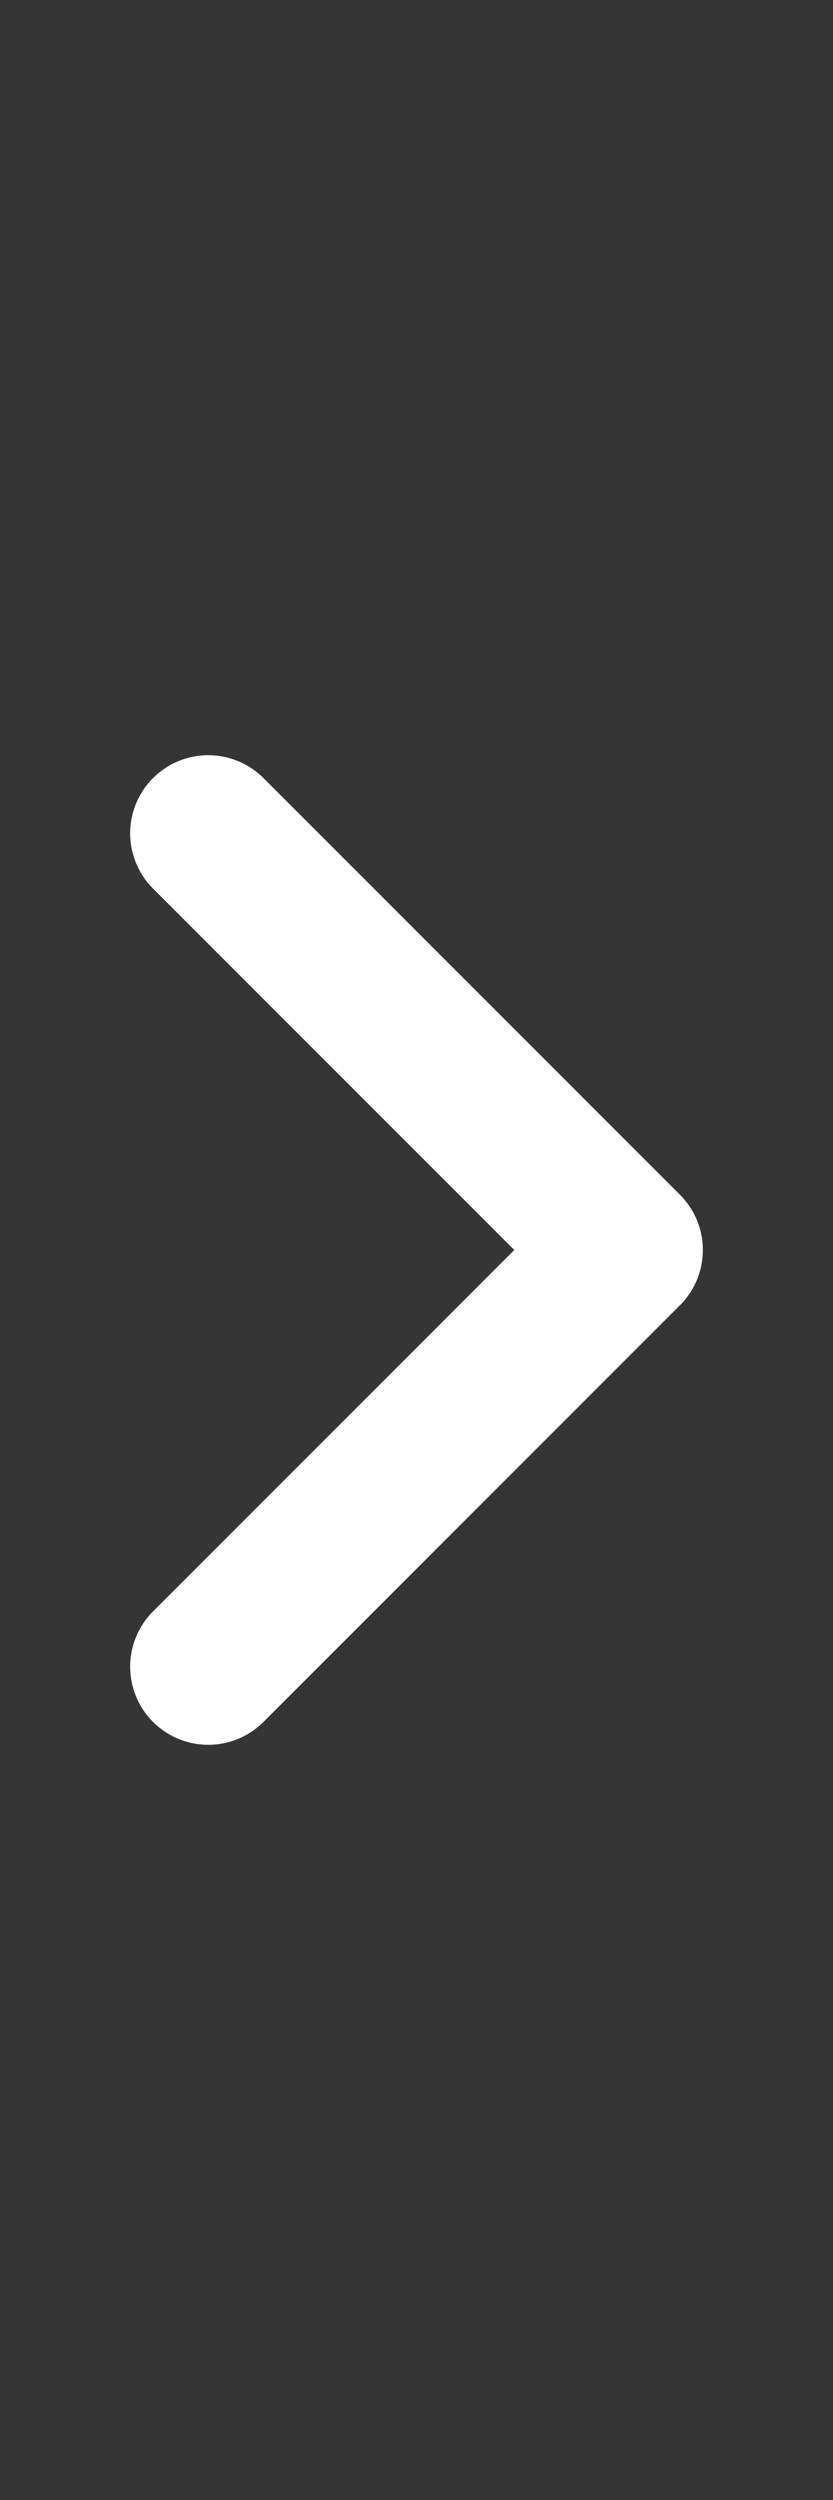 <svg width="8" height="24" viewBox="0 0 8 24" fill="none" xmlns="http://www.w3.org/2000/svg">
<rect x="0" y="0" width="8" height="24" fill="#333333" stroke="none"/>
<rect width="8" height="24" fill="white" fill-opacity="0.01"/>
<path d="M2 8L6 12L2 16" stroke="white" stroke-width="1.5" stroke-linecap="round" stroke-linejoin="round"/>
</svg>

